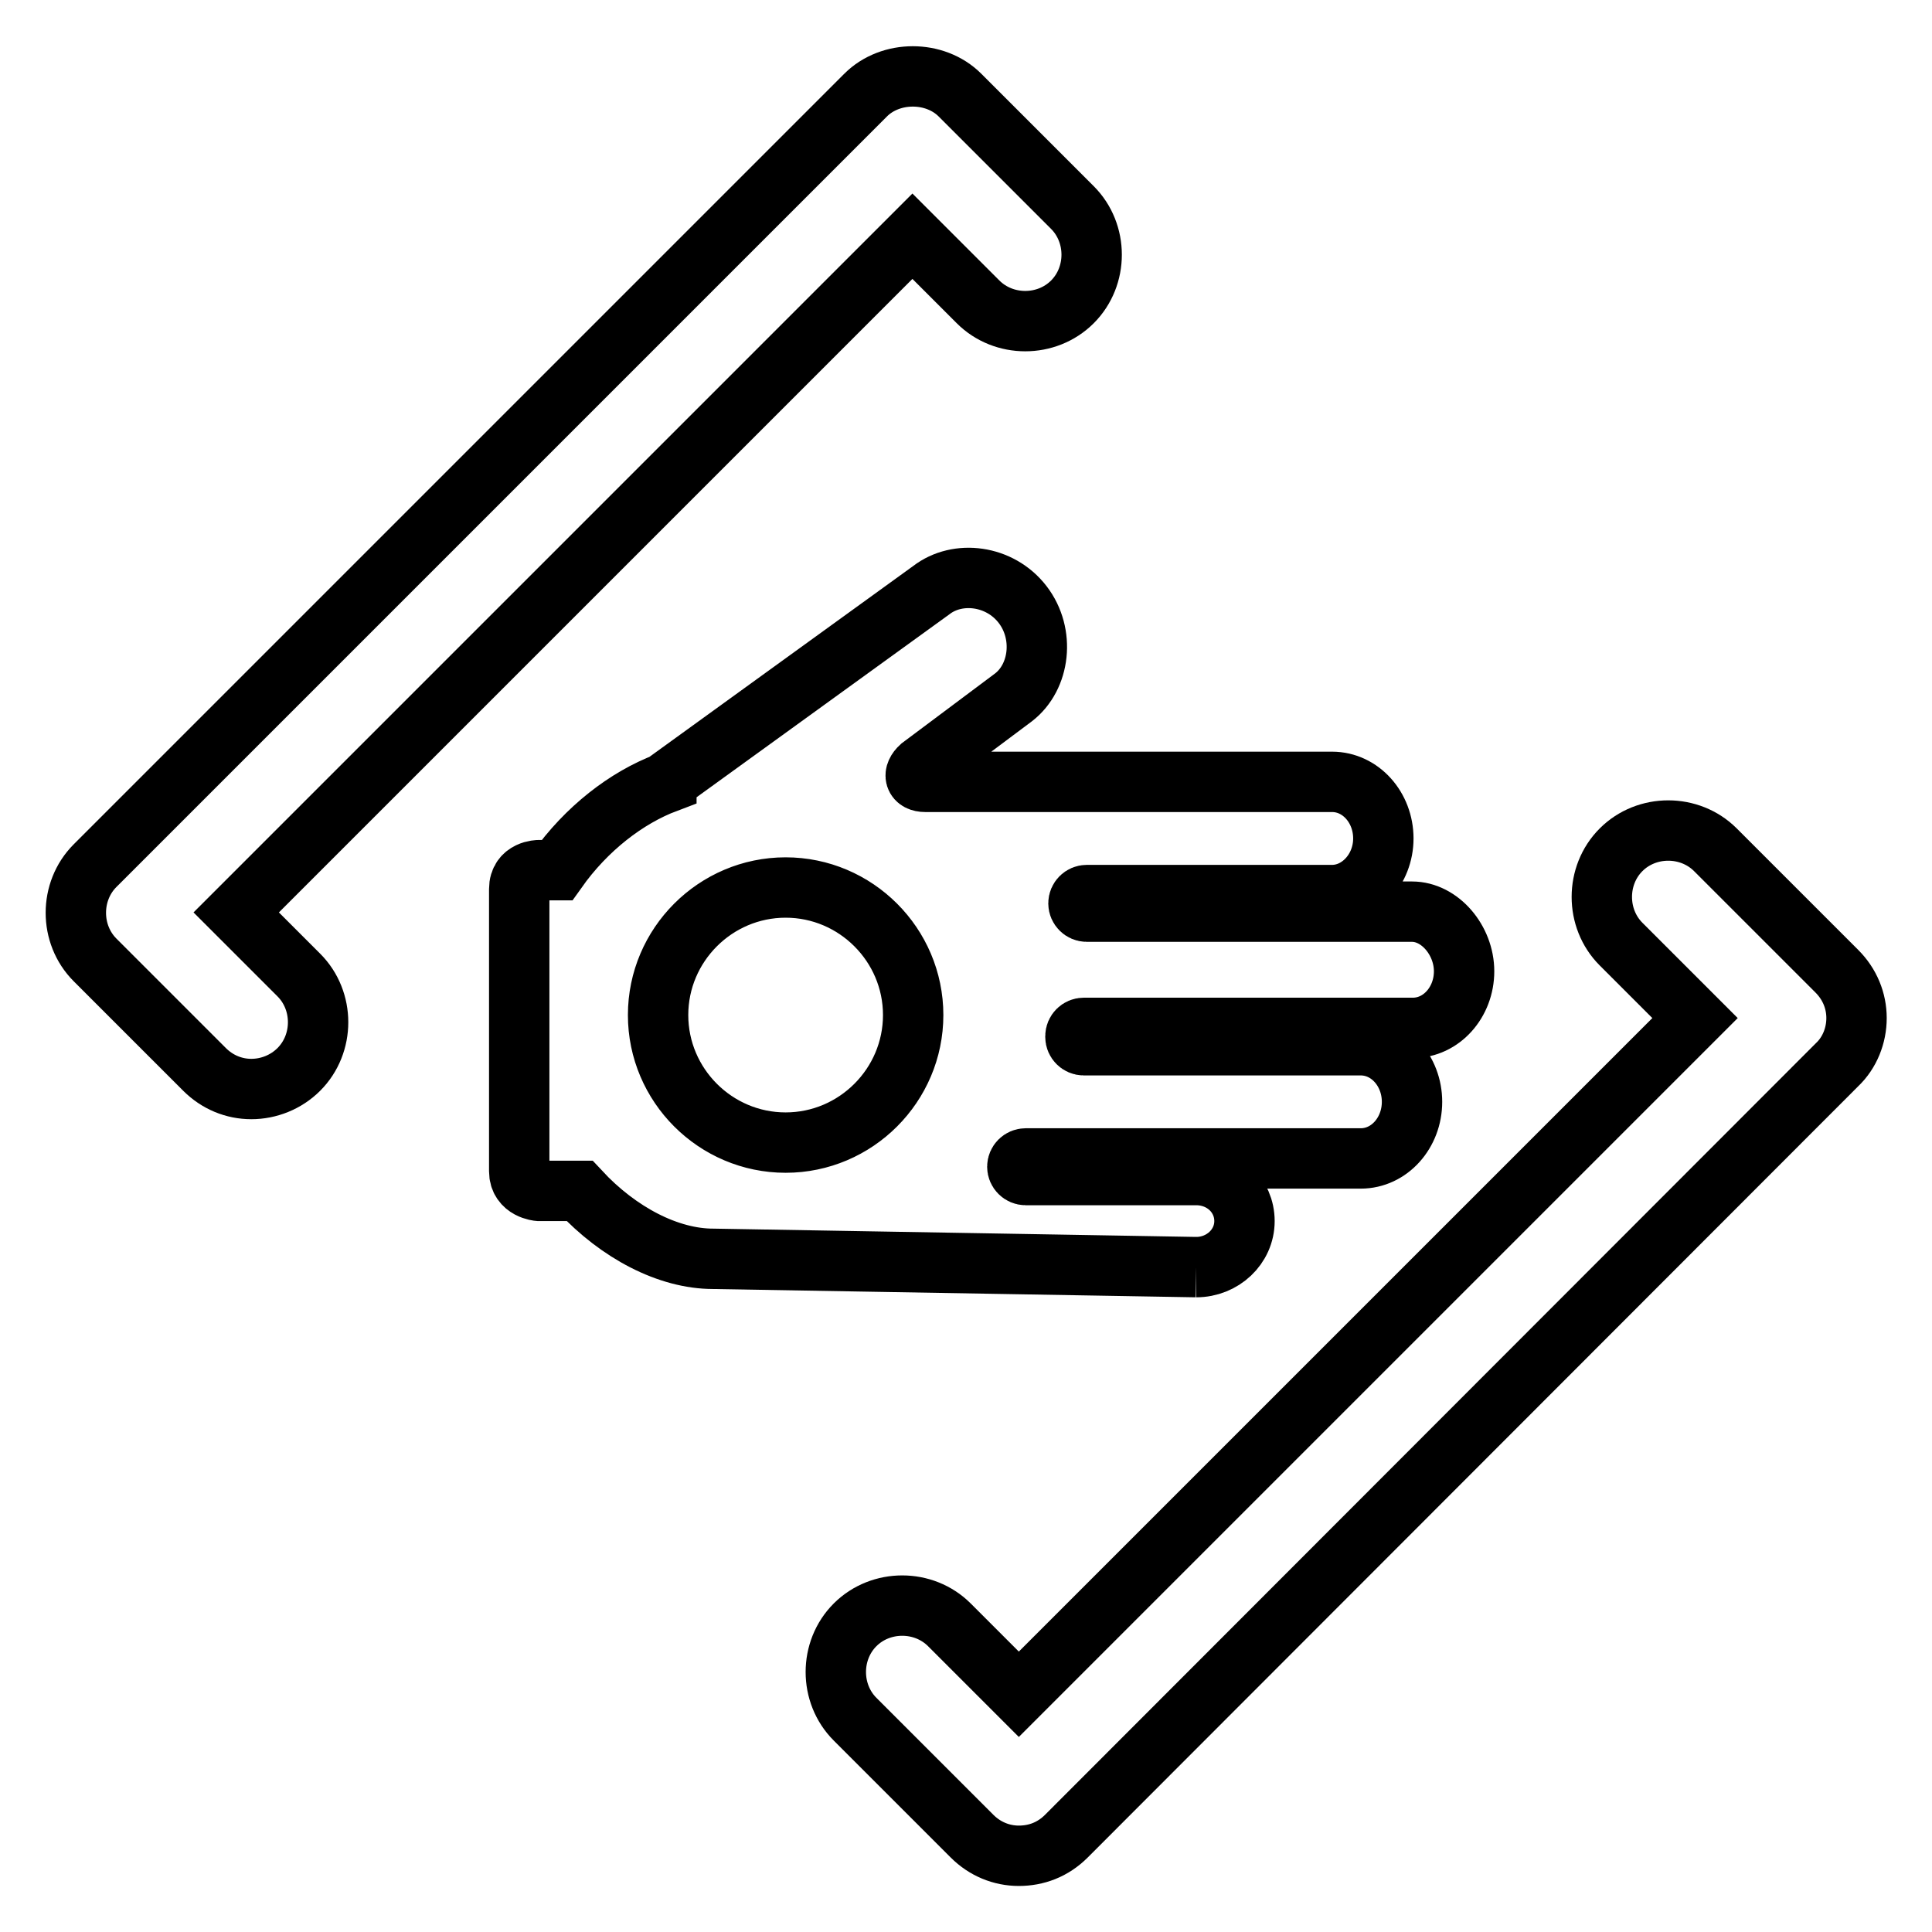 <?xml version="1.0" encoding="utf-8"?>
<!-- Svg Vector Icons : http://www.onlinewebfonts.com/icon -->
<!DOCTYPE svg PUBLIC "-//W3C//DTD SVG 1.1//EN" "http://www.w3.org/Graphics/SVG/1.1/DTD/svg11.dtd">
<svg version="1.1" xmlns="http://www.w3.org/2000/svg" xmlns:xlink="http://www.w3.org/1999/xlink" x="0px" y="0px" viewBox="0 0 256 256" enable-background="new 0 0 256 256" xml:space="preserve">
<g><g><path stroke-width="8" fill-opacity="0" stroke="#000000"  d="M135,245.9c-2.3,0-4.5-0.9-6.2-2.6l-15.5-15.5c-3.4-3.4-3.4-9.1,0-12.5c3.4-3.4,9.1-3.4,12.5,0l9.2,9.2l89.6-89.6l-9.8-9.8c-3.4-3.4-3.4-9.1,0-12.5c3.4-3.4,9.1-3.4,12.5,0l16.1,16.1c1.7,1.7,2.6,3.9,2.6,6.2s-0.9,4.6-2.6,6.2L141.3,243.3C139.5,245.1,137.3,245.9,135,245.9z"/><path stroke-width="8" fill-opacity="0" stroke="#000000"  d="M33.3,144.3c-2.3,0-4.5-0.9-6.2-2.6l-14.5-14.5c-3.4-3.4-3.4-9.1,0-12.5L114.7,12.6c3.3-3.3,9.2-3.3,12.5,0l14.9,14.9c3.4,3.4,3.4,9.1,0,12.5c-3.4,3.4-9.1,3.4-12.5,0l-8.7-8.7l-89.6,89.6l8.3,8.3c3.4,3.4,3.4,9.1,0,12.5C37.9,143.4,35.6,144.3,33.3,144.3z"/><path stroke-width="8" fill-opacity="0" stroke="#000000"  d="M187.1,120.8L187.1,120.8H144c-0.6,0-1.1-0.5-1.1-1.1v0c0-0.6,0.5-1.1,1.1-1.1h32.5l0,0c3.7,0,6.8-3.4,6.8-7.5s-3-7.5-6.8-7.5l0,0h-53.9c-1.4,0-1.7-1-0.6-2l12.3-9.2l0,0c3.5-2.7,4.2-8.4,1.2-12.3c-3-3.9-8.6-4.6-12.1-1.9l0,0l-35.1,25.4l0,0.1c-5.3,2-10.6,6.1-14.5,11.6h-2.4c0,0-2.6,0-2.6,2.5c0,2.4,0,35,0,37.4c0,2.4,2.6,2.6,2.6,2.6h5.4c5.2,5.6,11.8,9,17.7,9l64,1.1v0.1v-0.1c3.5,0,6.4-2.7,6.4-6.1s-2.8-6.1-6.4-6.1l0,0h-22.6c-0.6,0-1.1-0.5-1.1-1.1v0c0-0.6,0.5-1.1,1.1-1.1h44.4l0,0c3.8,0,6.8-3.4,6.8-7.5s-3-7.5-6.8-7.5l0,0h-36.7c-0.6,0-1.1-0.5-1.1-1.1v-0.1c0-0.6,0.5-1.1,1.1-1.1h43.6l0,0l0,0c3.8,0,6.8-3.4,6.8-7.5S190.8,120.8,187.1,120.8z M104.1,151.4c-9.3,0-16.9-7.6-16.9-16.9c0-9.3,7.6-16.9,16.9-16.9c9.3,0,16.9,7.6,16.9,16.9C121,143.8,113.4,151.4,104.1,151.4z"/></g></g>
</svg>